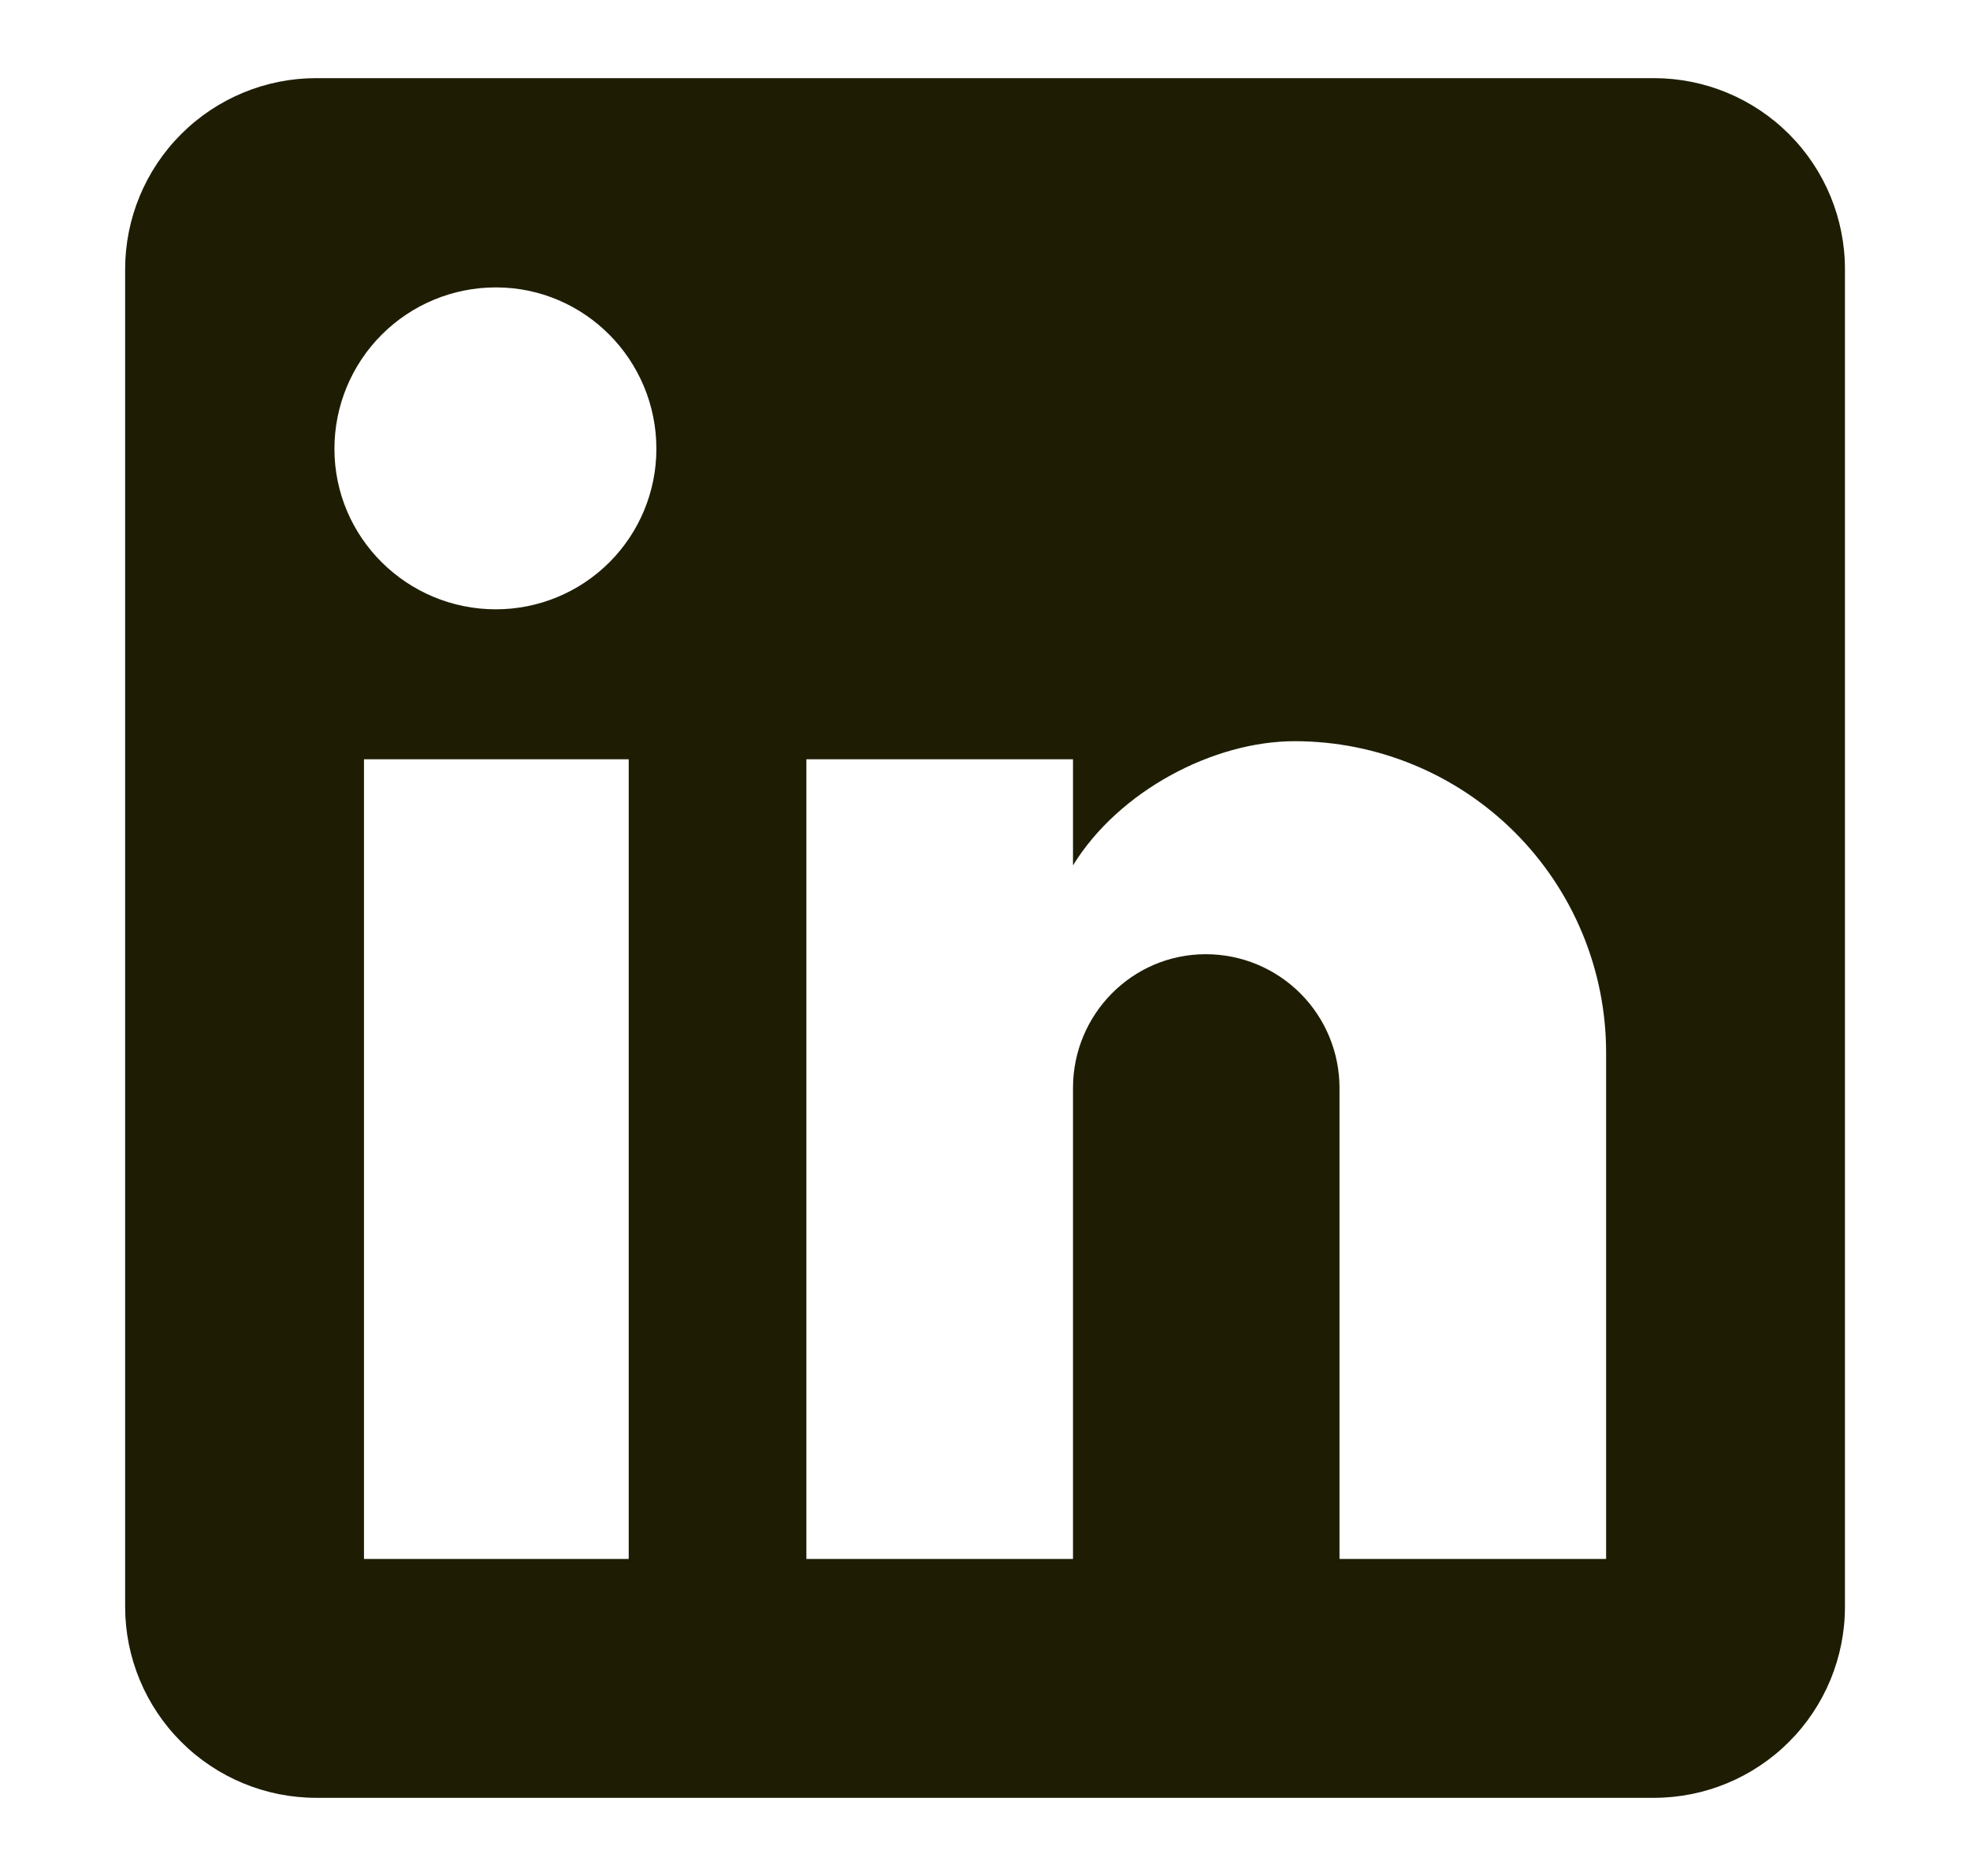 <svg xmlns="http://www.w3.org/2000/svg" width="21" height="20" viewBox="0 0 21 20" fill="none">
  <path d="M17.63 0.833C18.171 0.833 18.689 1.048 19.071 1.43C19.453 1.812 19.667 2.33 19.667 2.87V17.13C19.667 17.67 19.453 18.188 19.071 18.57C18.689 18.952 18.171 19.167 17.63 19.167H3.371C2.831 19.167 2.313 18.952 1.931 18.57C1.549 18.188 1.334 17.67 1.334 17.13V2.87C1.334 2.33 1.549 1.812 1.931 1.43C2.313 1.048 2.831 0.833 3.371 0.833H17.63ZM17.121 16.62V11.222C17.121 10.341 16.771 9.497 16.148 8.874C15.526 8.252 14.681 7.902 13.801 7.902C12.935 7.902 11.927 8.431 11.438 9.226V8.095H8.596V16.62H11.438V11.599C11.438 10.815 12.069 10.173 12.853 10.173C13.232 10.173 13.594 10.323 13.862 10.591C14.129 10.858 14.279 11.221 14.279 11.599V16.62H17.121ZM5.286 6.496C5.74 6.496 6.175 6.316 6.496 5.995C6.817 5.674 6.997 5.239 6.997 4.785C6.997 3.838 6.233 3.064 5.286 3.064C4.829 3.064 4.392 3.245 4.069 3.568C3.746 3.891 3.565 4.329 3.565 4.785C3.565 5.732 4.339 6.496 5.286 6.496ZM6.702 16.62V8.095H3.88V16.62H6.702Z" fill="#1E1D04"/>
</svg>
